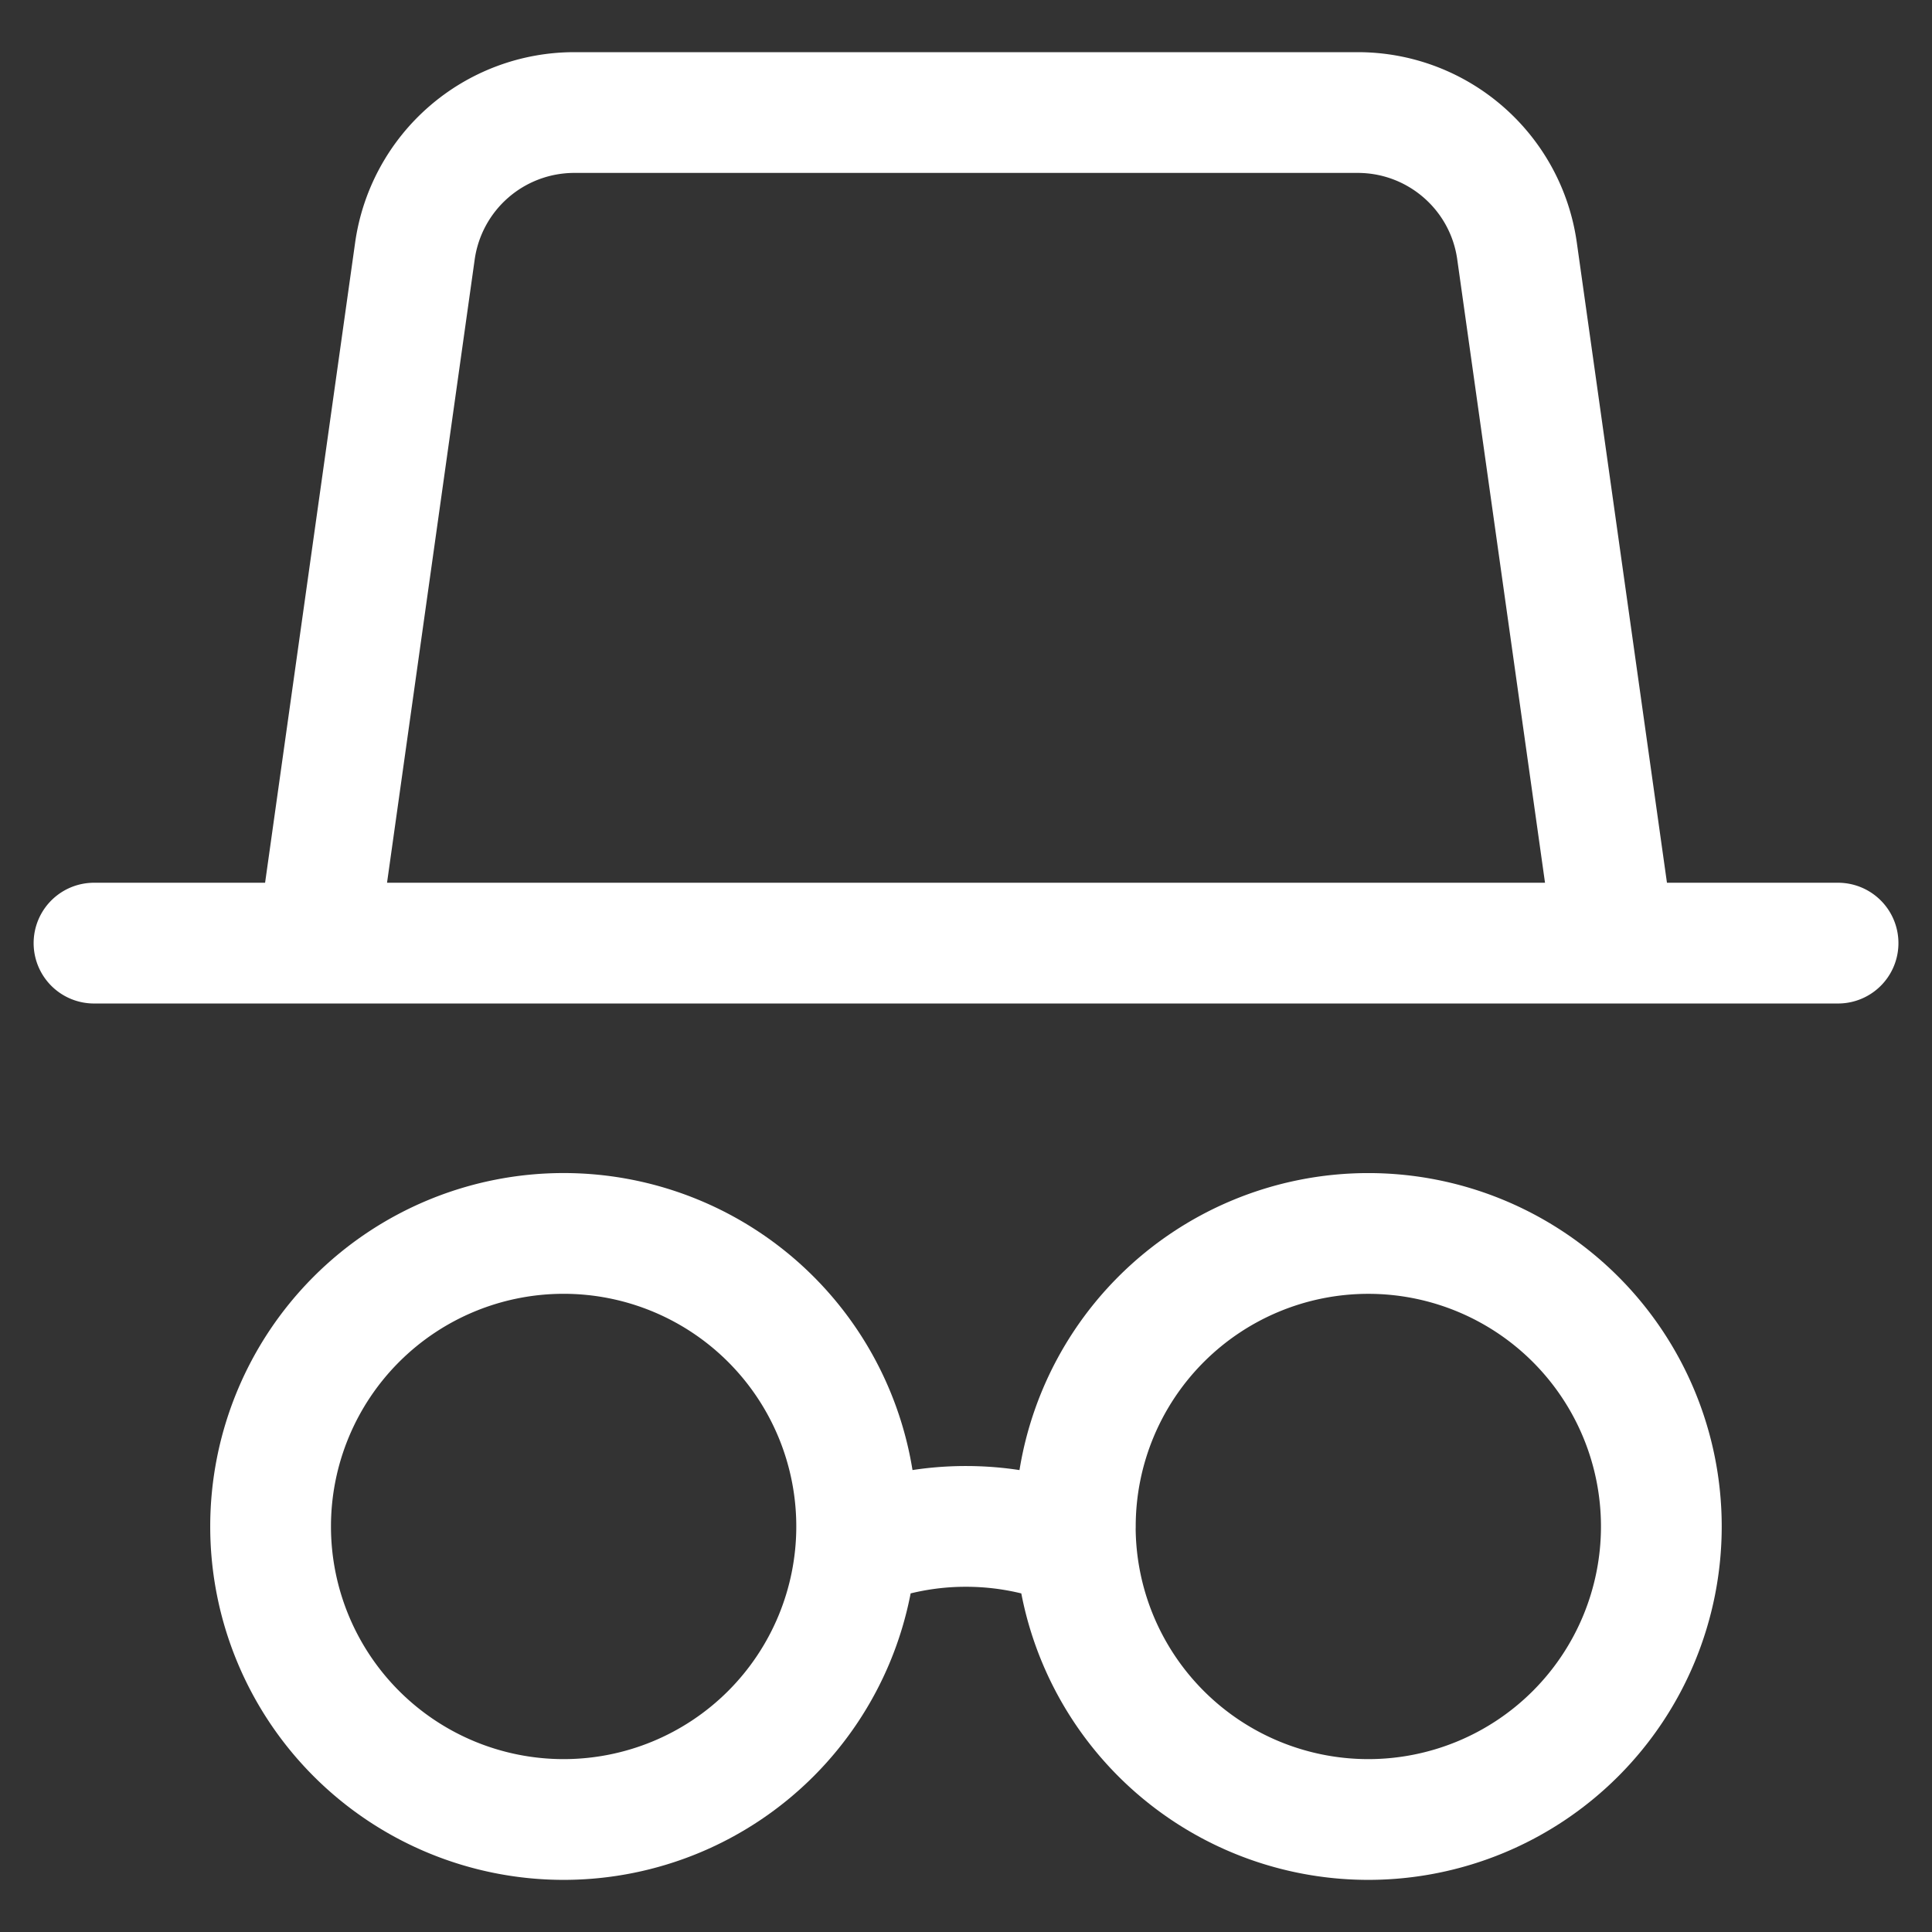 <svg width="32" height="32" fill="none" xmlns="http://www.w3.org/2000/svg"><rect width="100%" height="100%" fill="#333333" stroke="none"/><g clip-path="url(#a)" stroke="#fff" stroke-width="2" stroke-linecap="round" stroke-linejoin="round"><path d="M4.482 25.283a4.853 4.853 0 1 0 9.707 0 4.853 4.853 0 0 0-9.707 0ZM17.81 25.283a4.853 4.853 0 1 0 9.707 0 4.853 4.853 0 0 0-9.706 0ZM14.22 25.619a4.84 4.84 0 0 1 1.78-.337c.627 0 1.227.12 1.778.337M6.872 4.16a2.667 2.667 0 0 1 2.641-2.296h12.974c1.33 0 2.456.979 2.64 2.295l1.614 11.462H5.26L6.872 4.16ZM1.557 15.621h28.887"/></g><defs><clipPath id="a"><path fill="#fff" d="M0 0h32v32H0z"/></clipPath></defs></svg>